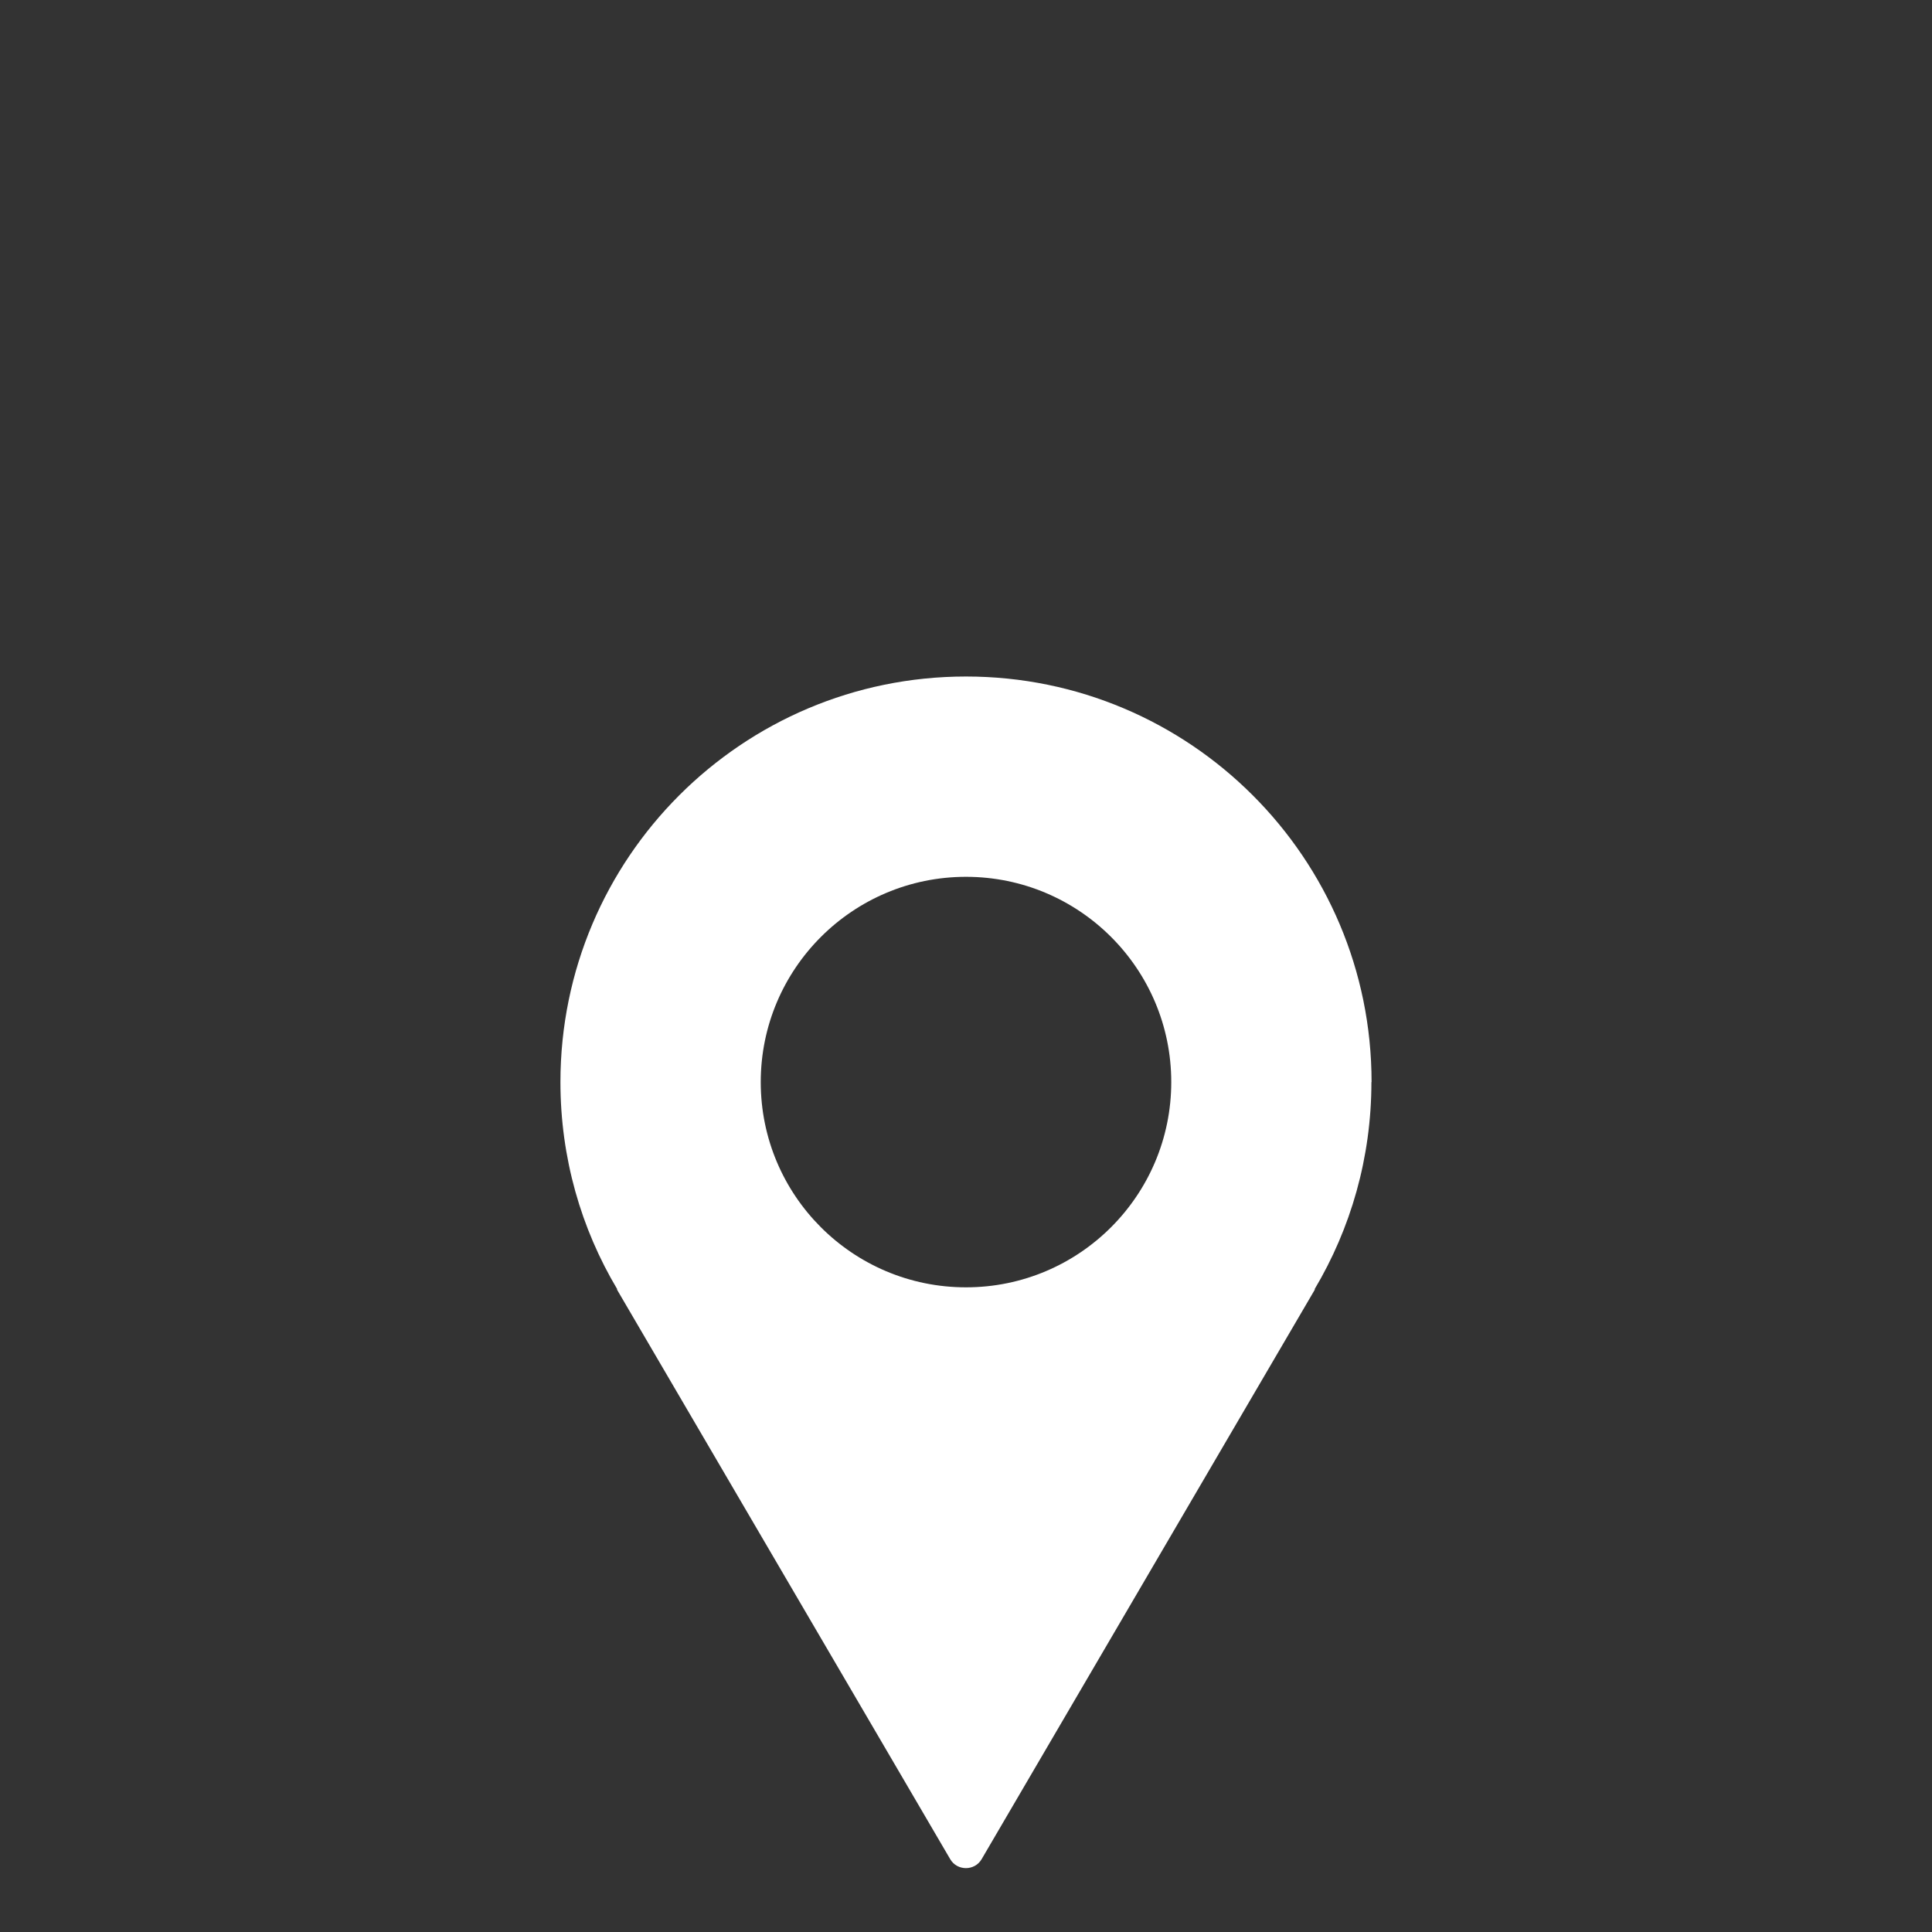 <?xml version="1.0" encoding="UTF-8"?>
<svg id="White" xmlns="http://www.w3.org/2000/svg" viewBox="0 0 125 125">
  <rect x="0" y="0" width="125" height="125" fill="#333333" stroke="none"/>
  <defs>
    <style>
      .cls-1 {
        fill: #fff;
      }
    </style>
  </defs>
  <path id="store-locator" class="cls-1" d="M88.74,70.01c0-14.49-11.75-26.24-26.24-26.24s-26.24,11.75-26.24,26.24c0,4.9,1.34,9.49,3.68,13.41h-.03l21.57,36.87c.45.77,1.58.77,2.03,0l21.57-36.87h-.03c2.34-3.93,3.68-8.51,3.68-13.41ZM62.5,83.29c-7.34,0-13.28-5.95-13.28-13.28s5.95-13.28,13.28-13.28,13.28,5.95,13.28,13.28-5.95,13.28-13.28,13.28Z"/>
</svg>